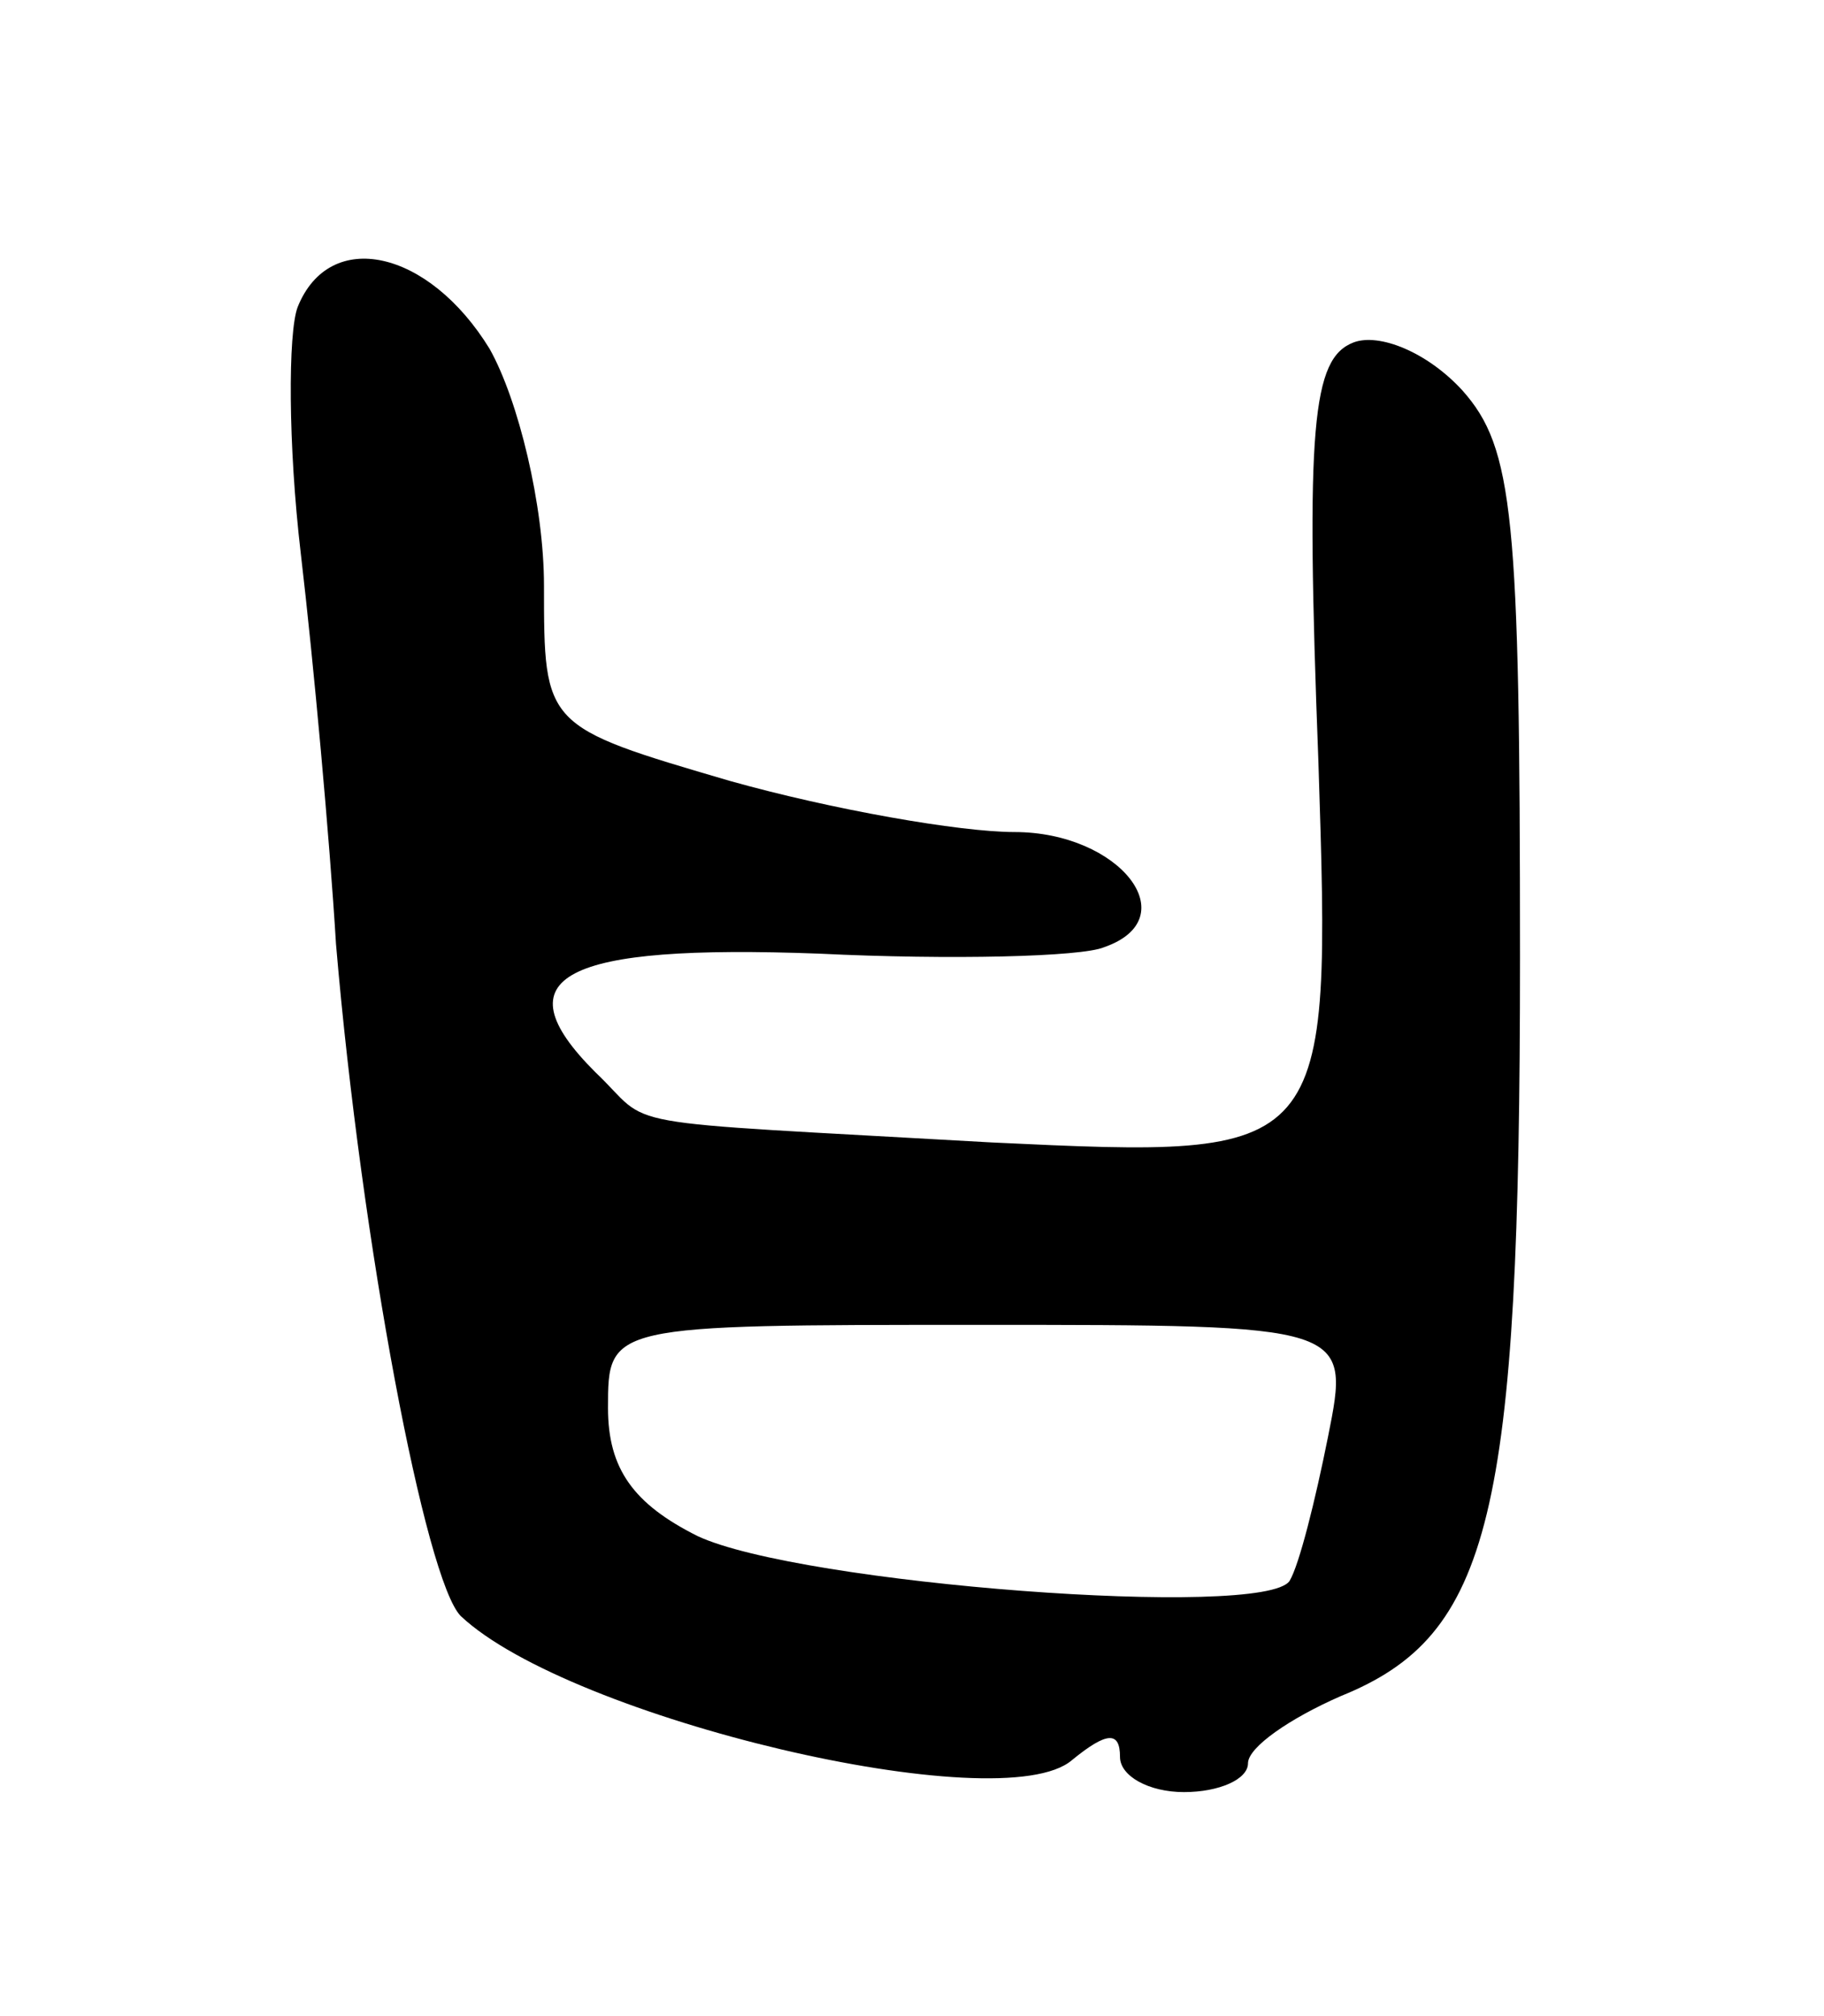 <svg version="1.0" xmlns="http://www.w3.org/2000/svg" width="57" height="63" viewBox="0 0 57 63" ><g transform="translate(0,63) scale(0.1,-0.1)" ><path d="M93 534 c-3 -8 -3 -43 1 -77 4 -34 9 -89 11 -122 8 -94 28 -199 39 -210 34 -32 169 -64 191 -45 11 9 15 9 15 1 0 -6 9 -11 20 -11 11 0 20 4 20 9 0 5 13 14 29 21 47 19 56 56 56 231 0 138 -2 159 -18 177 -11 12 -26 18 -34 15 -13 -5 -15 -26 -11 -131 4 -124 4 -124 -102 -119 -123 7 -105 4 -124 22 -30 30 -10 40 70 37 41 -2 82 -1 89 2 26 9 5 36 -28 36 -17 0 -57 7 -89 16 -58 17 -58 17 -58 61 0 25 -8 58 -17 74 -19 31 -50 38 -60 13z m322 -353 c-4 -20 -9 -40 -12 -45 -8 -12 -153 -1 -185 14 -20 10 -28 21 -28 40 0 26 0 26 116 26 116 0 116 0 109 -35z"/></g></svg> 
